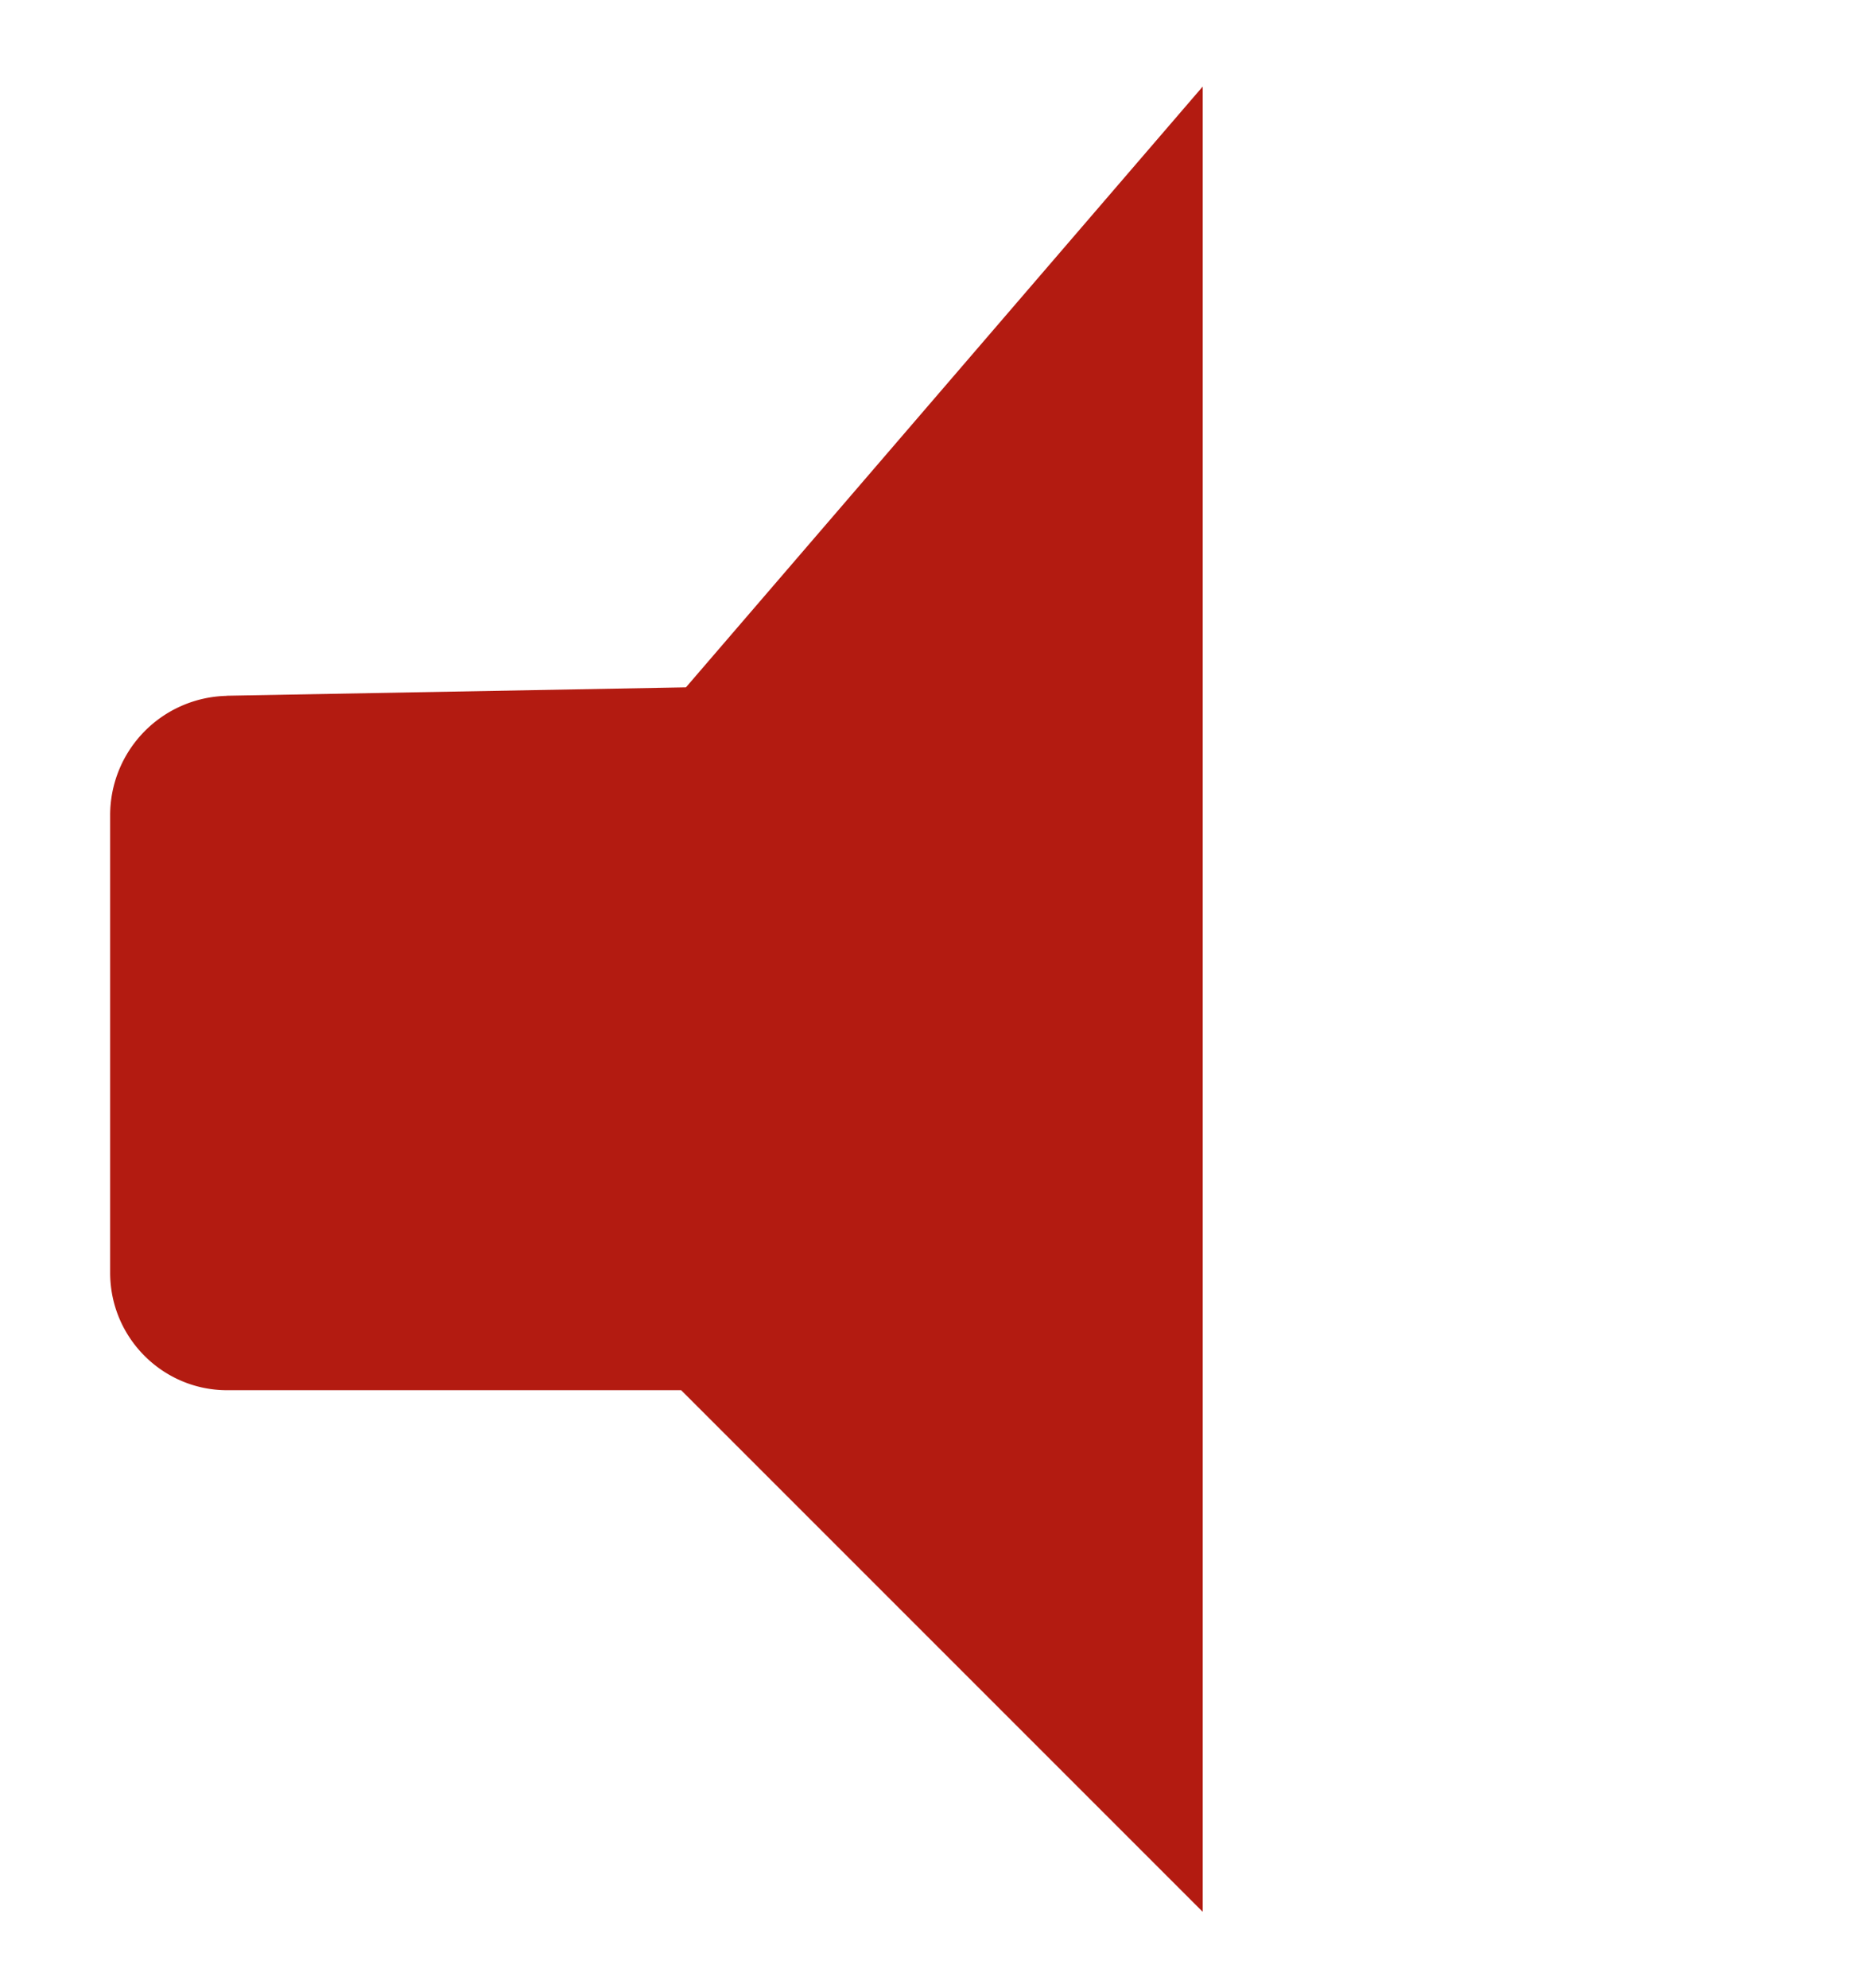 <svg width="16" height="17" viewBox="0 0 16 17" xmlns="http://www.w3.org/2000/svg"><title>audio spento</title><path d="M1.938 5.95a1.02 1.02 0 0 0-.996 1.022v3.911c0 .555.45 1.004 1 1.004h3.883l4.46 4.46V.74L5.866 5.877l-3.929.072z" fill="#B31B11" fill-rule="evenodd"/></svg>